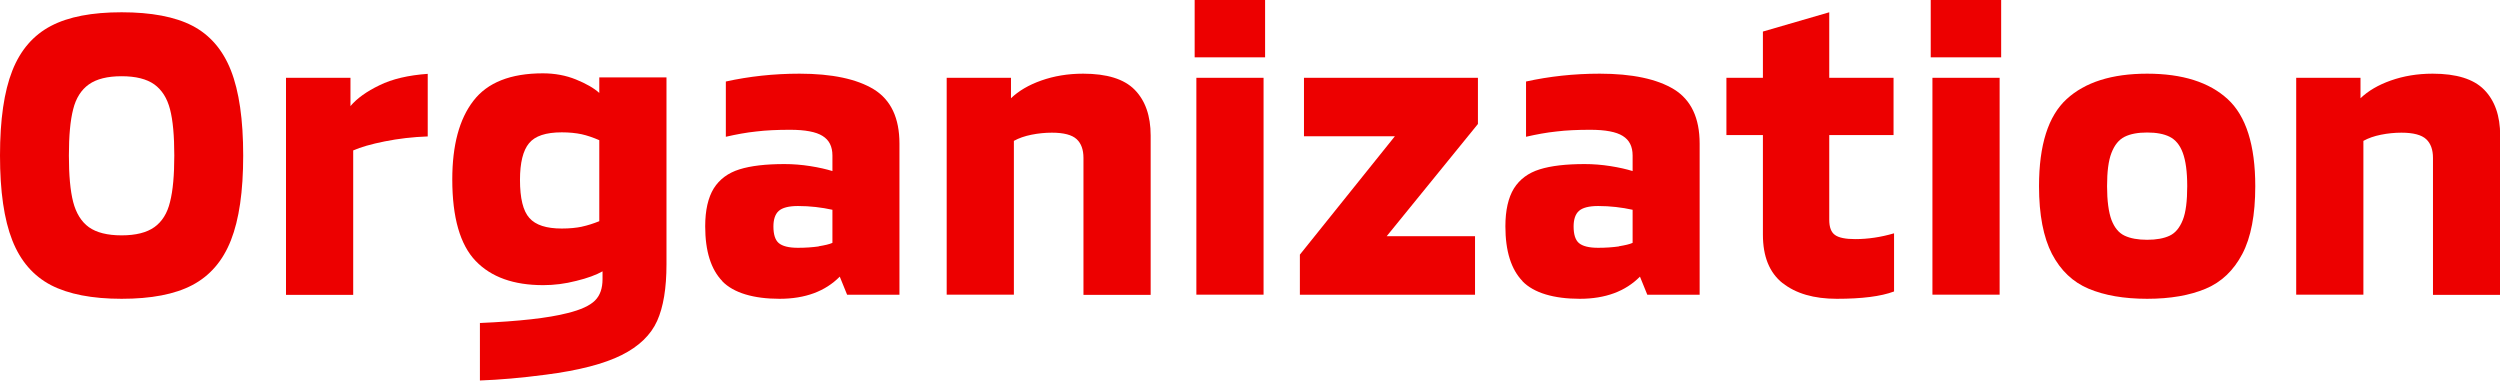 <?xml version="1.0" encoding="UTF-8"?><svg id="_イヤー_2" xmlns="http://www.w3.org/2000/svg" viewBox="0 0 146.59 22.32"><defs><style>.cls-1{fill:#ed0000;}</style></defs><g id="_ザイン"><g><path class="cls-1" d="M2.99,16.72c-1.03-.54-1.79-1.41-2.27-2.63-.48-1.22-.72-2.87-.72-4.97s.24-3.75,.72-4.97S1.96,2.06,2.99,1.52c1.03-.54,2.41-.8,4.14-.8s3.13,.26,4.15,.79c1.02,.53,1.78,1.4,2.26,2.62,.48,1.22,.72,2.88,.72,4.99s-.24,3.75-.72,4.97c-.48,1.22-1.24,2.09-2.27,2.63-1.03,.54-2.41,.8-4.14,.8s-3.11-.27-4.14-.8Zm6.06-3.4c.45-.32,.76-.81,.92-1.48,.17-.66,.25-1.57,.25-2.72s-.08-2.06-.25-2.71c-.17-.66-.48-1.14-.92-1.46-.45-.32-1.09-.48-1.92-.48s-1.47,.16-1.92,.48c-.45,.32-.76,.81-.92,1.46-.17,.66-.25,1.56-.25,2.71s.08,2.06,.25,2.72c.17,.66,.48,1.16,.92,1.48,.45,.32,1.09,.48,1.92,.48s1.47-.16,1.92-.48Z"/><path class="cls-1" d="M16.78,4.56h3.77v1.66c.38-.45,.95-.86,1.7-1.22,.75-.37,1.7-.59,2.83-.67v3.67c-.88,.03-1.72,.13-2.52,.29-.8,.16-1.42,.34-1.85,.53v8.47h-3.94V4.56Z"/><path class="cls-1" d="M28.13,18.94c2.3-.1,4.02-.29,5.14-.58,.78-.19,1.32-.44,1.62-.74,.3-.3,.44-.72,.44-1.25v-.46c-.37,.21-.88,.4-1.54,.56-.66,.17-1.3,.25-1.94,.25-1.73,0-3.05-.47-3.96-1.42s-1.37-2.54-1.37-4.78c0-2,.41-3.54,1.24-4.61,.82-1.07,2.18-1.61,4.07-1.61,.7,0,1.35,.12,1.94,.36,.59,.24,1.05,.5,1.37,.79v-.91h3.94V15.5c0,1.39-.18,2.5-.55,3.32-.37,.82-1.06,1.49-2.08,2s-2.5,.9-4.45,1.15c-1.44,.19-2.73,.3-3.86,.34v-3.38Zm5.99-5.65c.33-.07,.67-.18,1.02-.32v-4.75c-.37-.16-.72-.28-1.04-.35-.33-.07-.72-.11-1.16-.11-.93,0-1.57,.21-1.92,.64-.35,.42-.53,1.14-.53,2.15,0,1.07,.18,1.82,.55,2.23,.37,.42,1,.62,1.9,.62,.46,0,.86-.04,1.19-.11Z"/><path class="cls-1" d="M42.36,16.49c-.67-.69-1.01-1.76-1.01-3.22,0-.94,.17-1.68,.5-2.22,.34-.54,.84-.91,1.51-1.12s1.55-.31,2.64-.31c.5,0,1,.04,1.51,.12s.94,.18,1.3,.29v-.91c0-.53-.19-.91-.58-1.15-.38-.24-1.02-.36-1.9-.36-.75,0-1.42,.03-1.99,.1-.58,.06-1.17,.17-1.78,.31v-3.24c1.36-.3,2.8-.46,4.32-.46,1.9,0,3.36,.31,4.36,.92,1,.62,1.5,1.68,1.5,3.18v8.86h-3.07l-.43-1.06c-.85,.86-2.02,1.3-3.53,1.3s-2.69-.34-3.36-1.03Zm5.65-2.05c.36-.06,.63-.12,.8-.2v-1.94c-.64-.14-1.31-.22-2.02-.22-.54,0-.92,.1-1.13,.29-.21,.19-.31,.5-.31,.91,0,.46,.1,.79,.31,.97,.21,.18,.58,.28,1.13,.28,.45,0,.85-.03,1.21-.08Z"/><path class="cls-1" d="M55.51,4.56h3.77v1.2c.45-.43,1.04-.78,1.78-1.04,.74-.26,1.55-.4,2.45-.4,1.39,0,2.4,.31,3.02,.94s.94,1.52,.94,2.69v9.34h-3.94V9.26c0-.48-.13-.85-.4-1.1s-.75-.38-1.45-.38c-.4,0-.8,.04-1.2,.12-.4,.08-.74,.2-1.03,.36v9.02h-3.94V4.56Z"/><path class="cls-1" d="M70.05,0h4.13V3.36h-4.13V0Zm.1,4.56h3.94v12.72h-3.94V4.56Z"/><path class="cls-1" d="M76.22,14.93l5.57-6.94h-5.33v-3.43h10.2v2.71l-5.35,6.58h5.18v3.43h-10.27v-2.35Z"/><path class="cls-1" d="M89.28,16.49c-.67-.69-1.01-1.76-1.01-3.22,0-.94,.17-1.68,.5-2.22,.34-.54,.84-.91,1.51-1.12s1.55-.31,2.64-.31c.5,0,1,.04,1.51,.12s.94,.18,1.3,.29v-.91c0-.53-.19-.91-.58-1.15-.38-.24-1.02-.36-1.9-.36-.75,0-1.42,.03-1.99,.1-.58,.06-1.17,.17-1.78,.31v-3.24c1.36-.3,2.8-.46,4.32-.46,1.9,0,3.36,.31,4.36,.92,1,.62,1.5,1.68,1.5,3.18v8.86h-3.07l-.43-1.06c-.85,.86-2.02,1.3-3.53,1.3s-2.69-.34-3.36-1.03Zm5.65-2.05c.36-.06,.63-.12,.8-.2v-1.94c-.64-.14-1.31-.22-2.02-.22-.54,0-.92,.1-1.13,.29-.21,.19-.31,.5-.31,.91,0,.46,.1,.79,.31,.97,.21,.18,.58,.28,1.13,.28,.45,0,.85-.03,1.21-.08Z"/><path class="cls-1" d="M104.52,16.6c-.77-.62-1.15-1.56-1.15-2.84V7.92h-2.14v-3.36h2.14V1.85l3.89-1.13v3.84h3.77v3.36h-3.77v4.97c0,.43,.11,.73,.34,.89,.22,.16,.62,.24,1.18,.24,.74,0,1.5-.11,2.28-.34v3.41c-.77,.29-1.89,.43-3.36,.43-1.34,0-2.4-.31-3.17-.92Z"/><path class="cls-1" d="M113.21,0h4.13V3.36h-4.13V0Zm.1,4.56h3.94v12.72h-3.94V4.56Z"/><path class="cls-1" d="M122.47,16.93c-.93-.39-1.64-1.07-2.15-2.04-.5-.97-.76-2.29-.76-3.97,0-2.42,.54-4.12,1.62-5.11s2.65-1.49,4.72-1.49,3.64,.5,4.72,1.49c1.08,.99,1.62,2.7,1.62,5.11,0,1.68-.25,3-.76,3.97s-1.22,1.65-2.15,2.04c-.93,.39-2.07,.59-3.43,.59s-2.5-.2-3.43-.59Zm4.75-3.11c.34-.16,.59-.47,.77-.92s.26-1.12,.26-1.98-.09-1.5-.26-1.96-.43-.77-.77-.94c-.34-.17-.78-.25-1.32-.25s-.98,.08-1.32,.25-.59,.48-.77,.94c-.18,.46-.26,1.11-.26,1.96s.09,1.52,.26,1.98c.18,.46,.43,.76,.77,.92s.78,.24,1.32,.24,.98-.08,1.32-.24Z"/><path class="cls-1" d="M134.64,4.56h3.77v1.2c.45-.43,1.04-.78,1.78-1.04,.74-.26,1.55-.4,2.45-.4,1.39,0,2.4,.31,3.02,.94s.94,1.52,.94,2.69v9.34h-3.94V9.26c0-.48-.13-.85-.4-1.1s-.75-.38-1.45-.38c-.4,0-.8,.04-1.2,.12-.4,.08-.74,.2-1.03,.36v9.02h-3.94V4.56Z"/></g></g></svg>